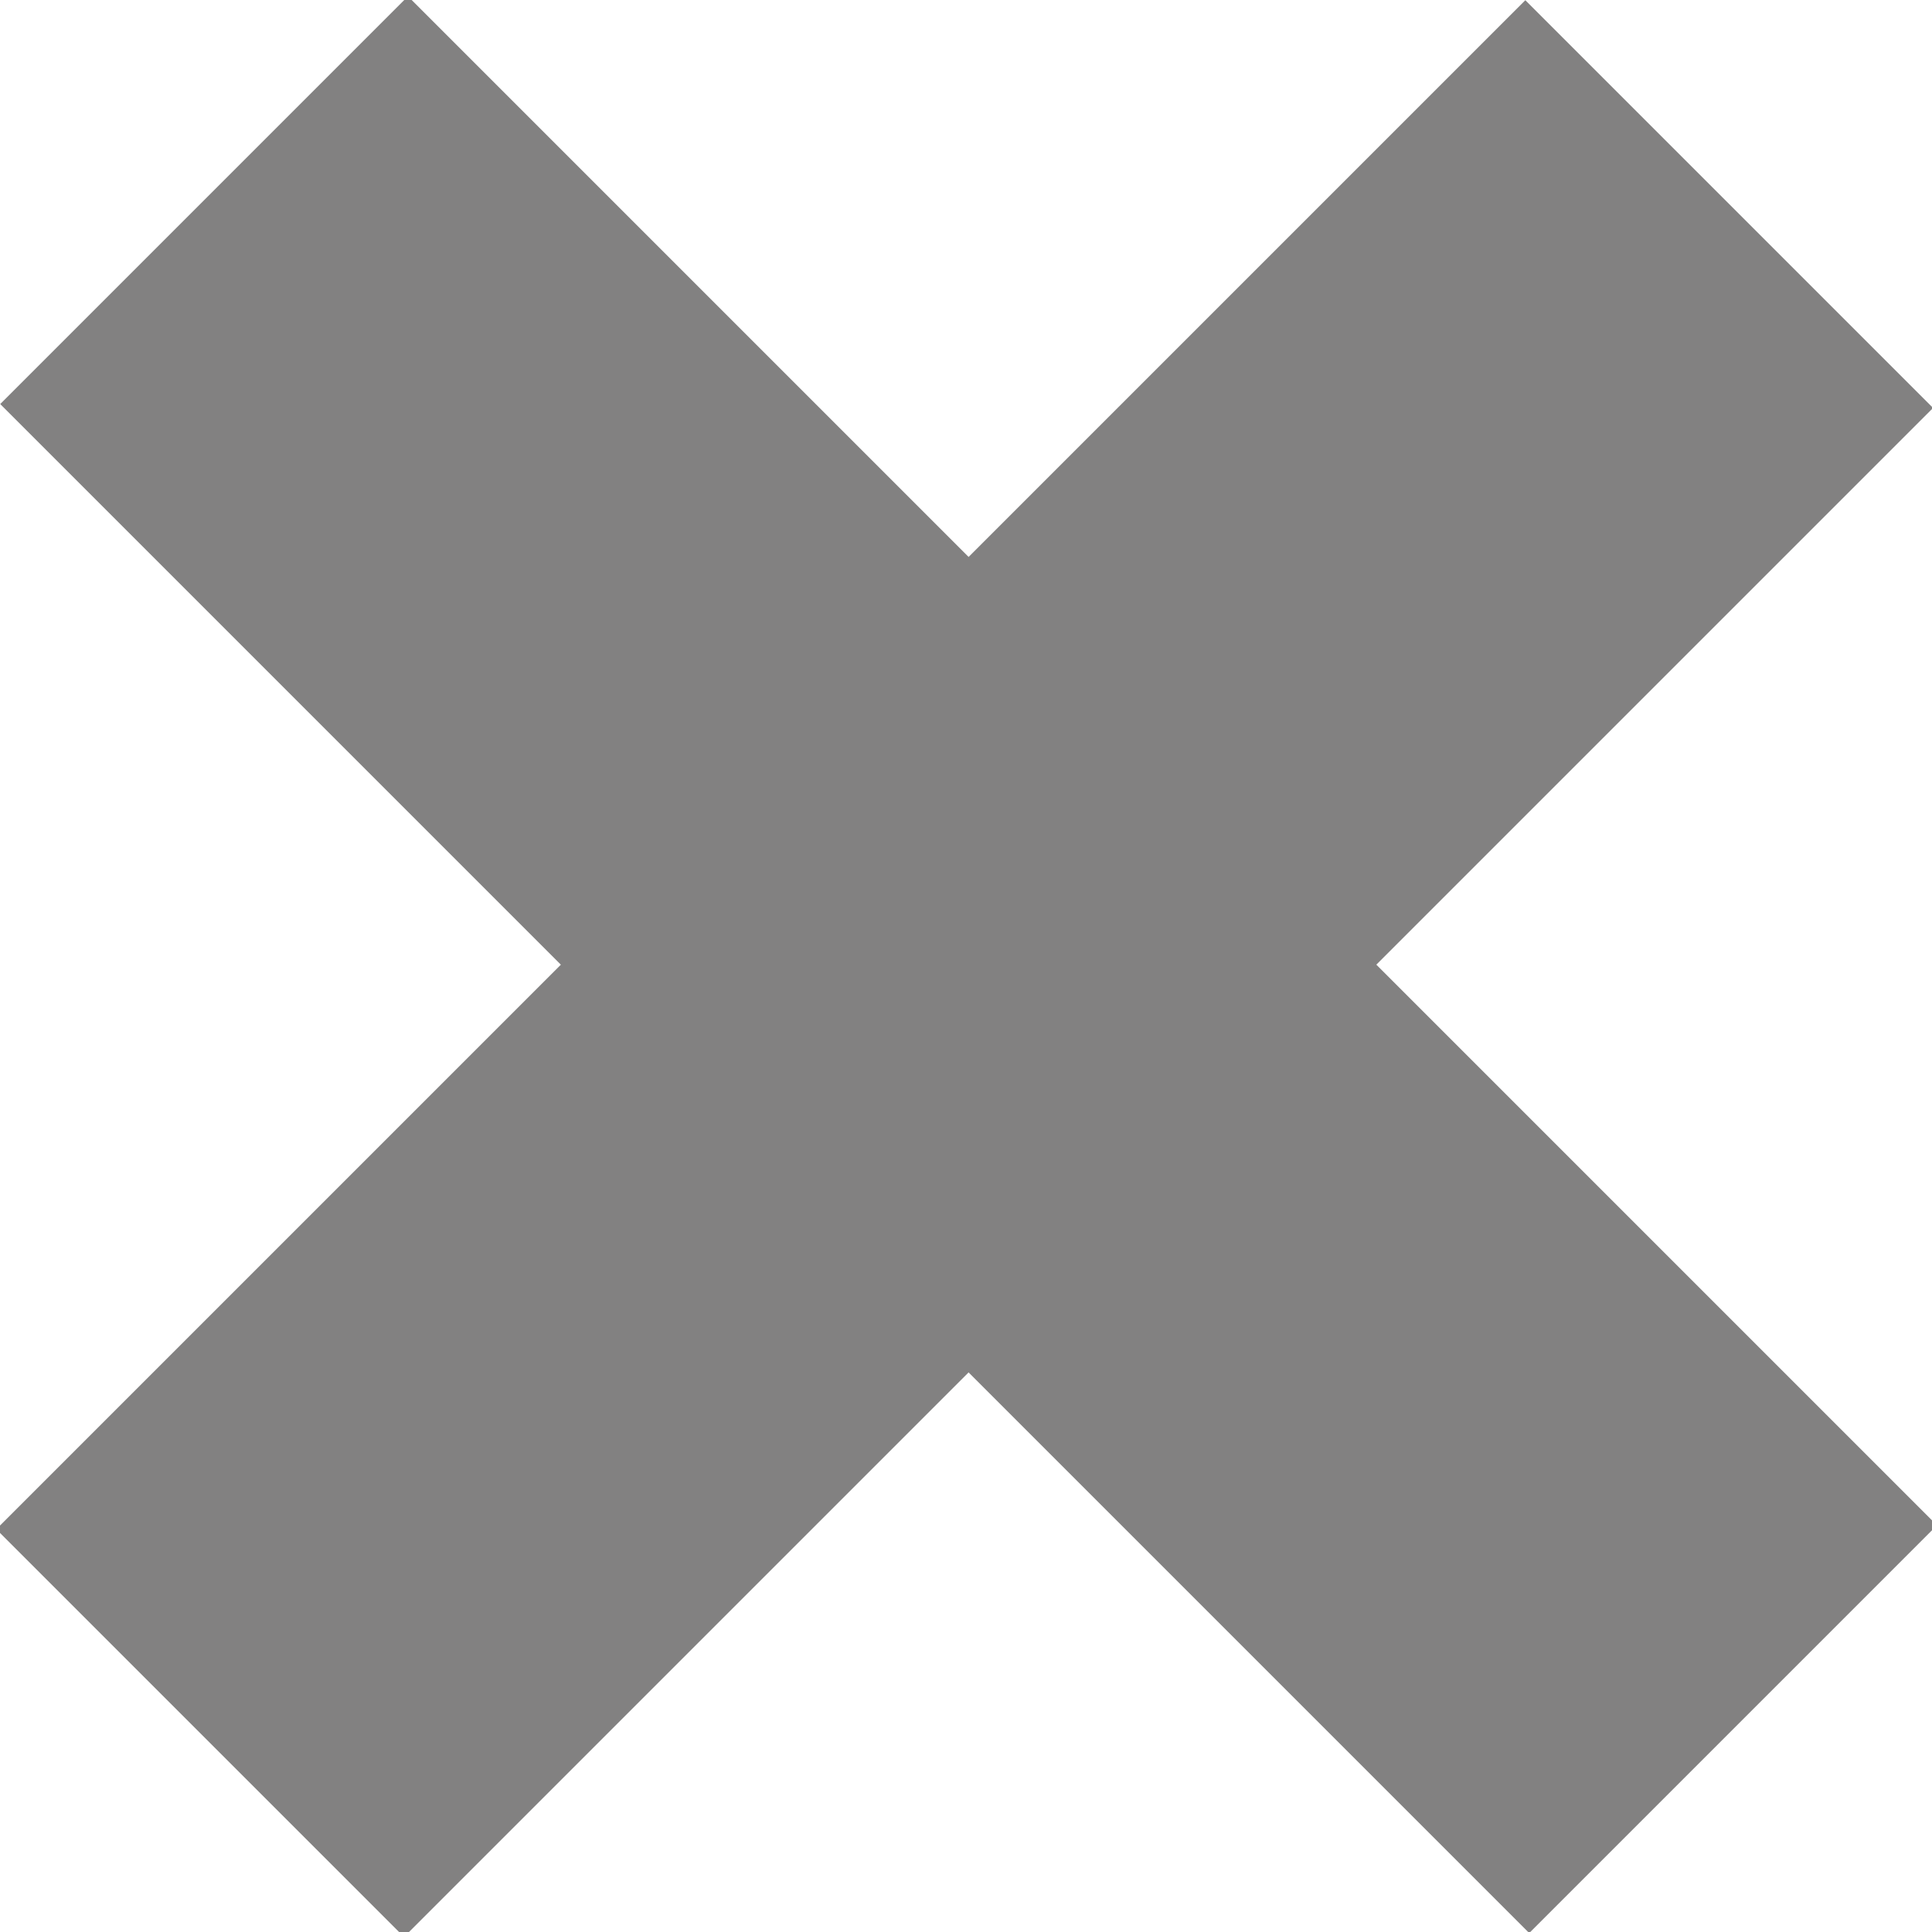 <?xml version="1.0" encoding="UTF-8"?><!-- Generator: Adobe Illustrator 19.2.1, SVG Export Plug-In . SVG Version: 6.00 Build 0)  --><svg xmlns="http://www.w3.org/2000/svg" xmlns:xlink="http://www.w3.org/1999/xlink" version="1.1" id="Calque_1" x="0px" y="0px" viewBox="0 0 13.4 13.4" enable-background="new 0 0 13.4 13.4" xml:space="preserve">
<g>
	<rect x="-0.8" y="4.7" transform="matrix(0.707 0.707 -0.707 0.707 6.718 -2.783)" fill="#828181" width="15" height="4"/>
	<rect x="-0.8" y="4.7" transform="matrix(0.707 -0.707 0.707 0.707 -2.783 6.718)" fill="#828181" width="15" height="4"/>
</g>
</svg>